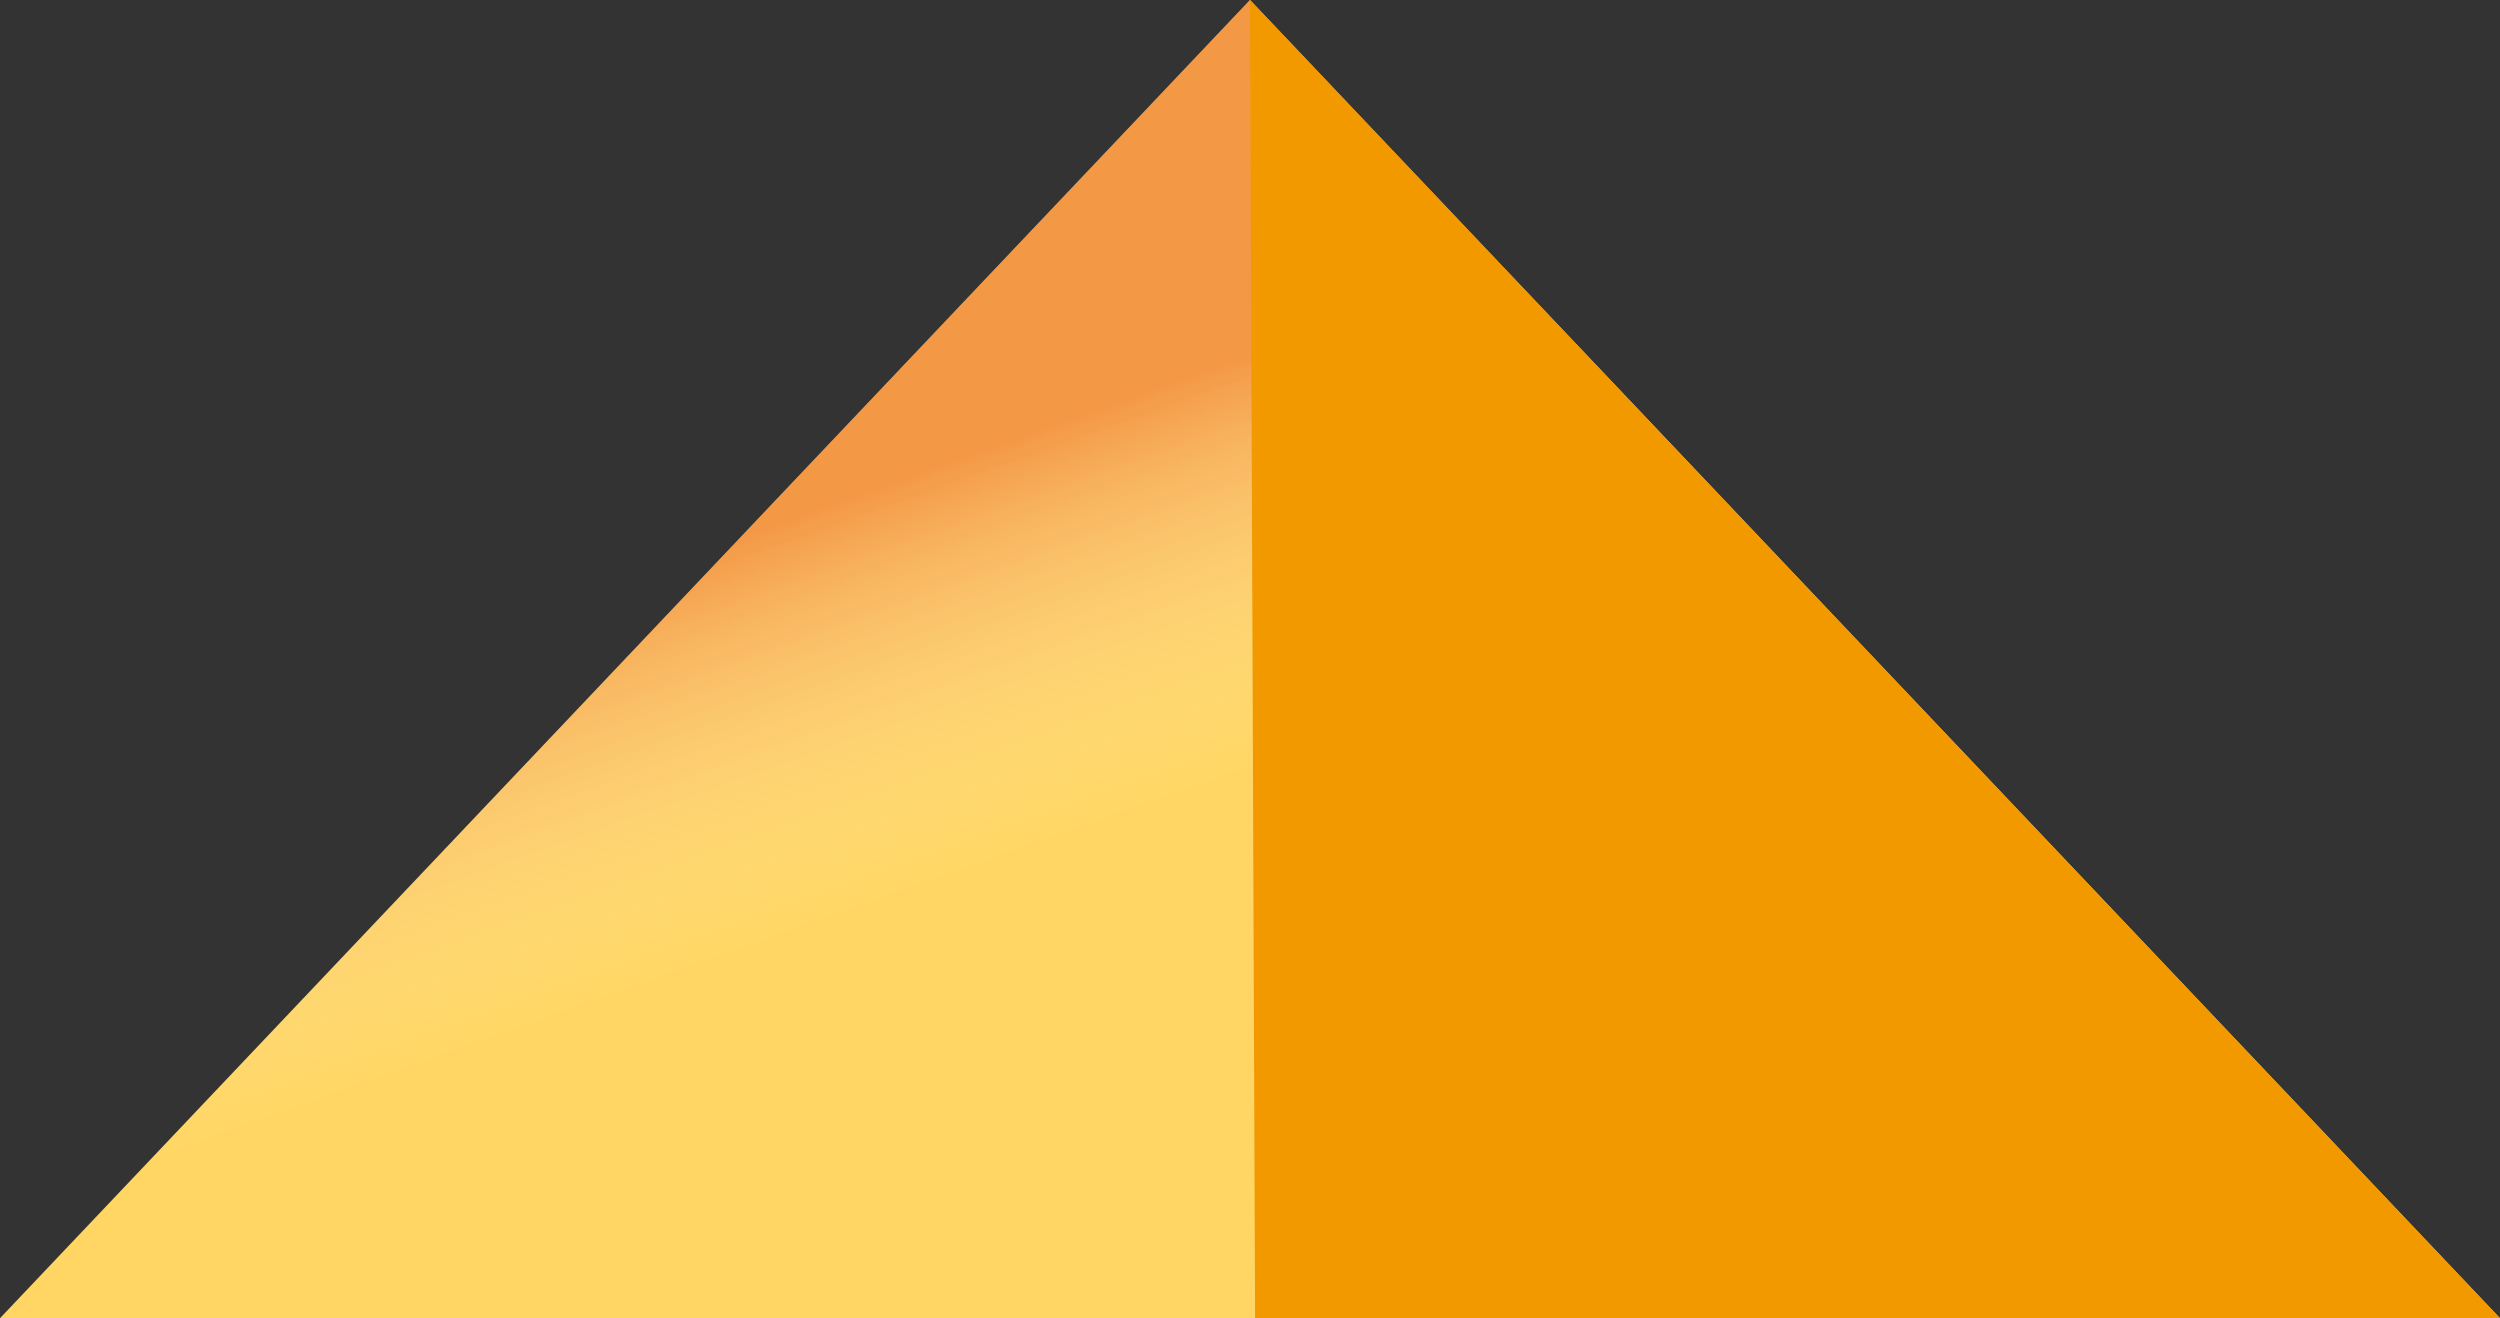 <svg xmlns="http://www.w3.org/2000/svg" xmlns:xlink="http://www.w3.org/1999/xlink" width="354.246" height="186.786" viewBox="0 0 354.246 186.786"><rect x="0" y="0" width="354.246" height="186.786" fill="#333333" stroke="none"/><defs><style>.a{fill:#ffd663;}.b{opacity:0.5;mix-blend-mode:multiply;isolation:isolate;fill:url(#a);}.c{fill:#f29900;}</style><linearGradient id="a" x1="0.221" y1="0.458" x2="0.517" y2="0.889" gradientUnits="objectBoundingBox"><stop offset="0" stop-color="#e85928"/><stop offset="0.111" stop-color="#ed805b" stop-opacity="0.761"/><stop offset="0.309" stop-color="#f6c4b2" stop-opacity="0.357"/><stop offset="0.449" stop-color="#fceee9" stop-opacity="0.098"/><stop offset="0.515" stop-color="#fff" stop-opacity="0"/></linearGradient></defs><path class="a" d="M302.408,1446.8,125.285,1633.586H479.531L302.408,1446.8,125.285,1633.586H479.531Z" transform="translate(-125.285 -1446.8)"/><path class="b" d="M302.408,1446.8,125.285,1633.586H479.531L302.408,1446.8,125.285,1633.586H479.531Z" transform="translate(-125.285 -1446.8)"/><path class="c" d="M449.884,1633.586,272.761,1446.8l.72,186.786h176.4L272.761,1446.8" transform="translate(-95.638 -1446.8)"/></svg>